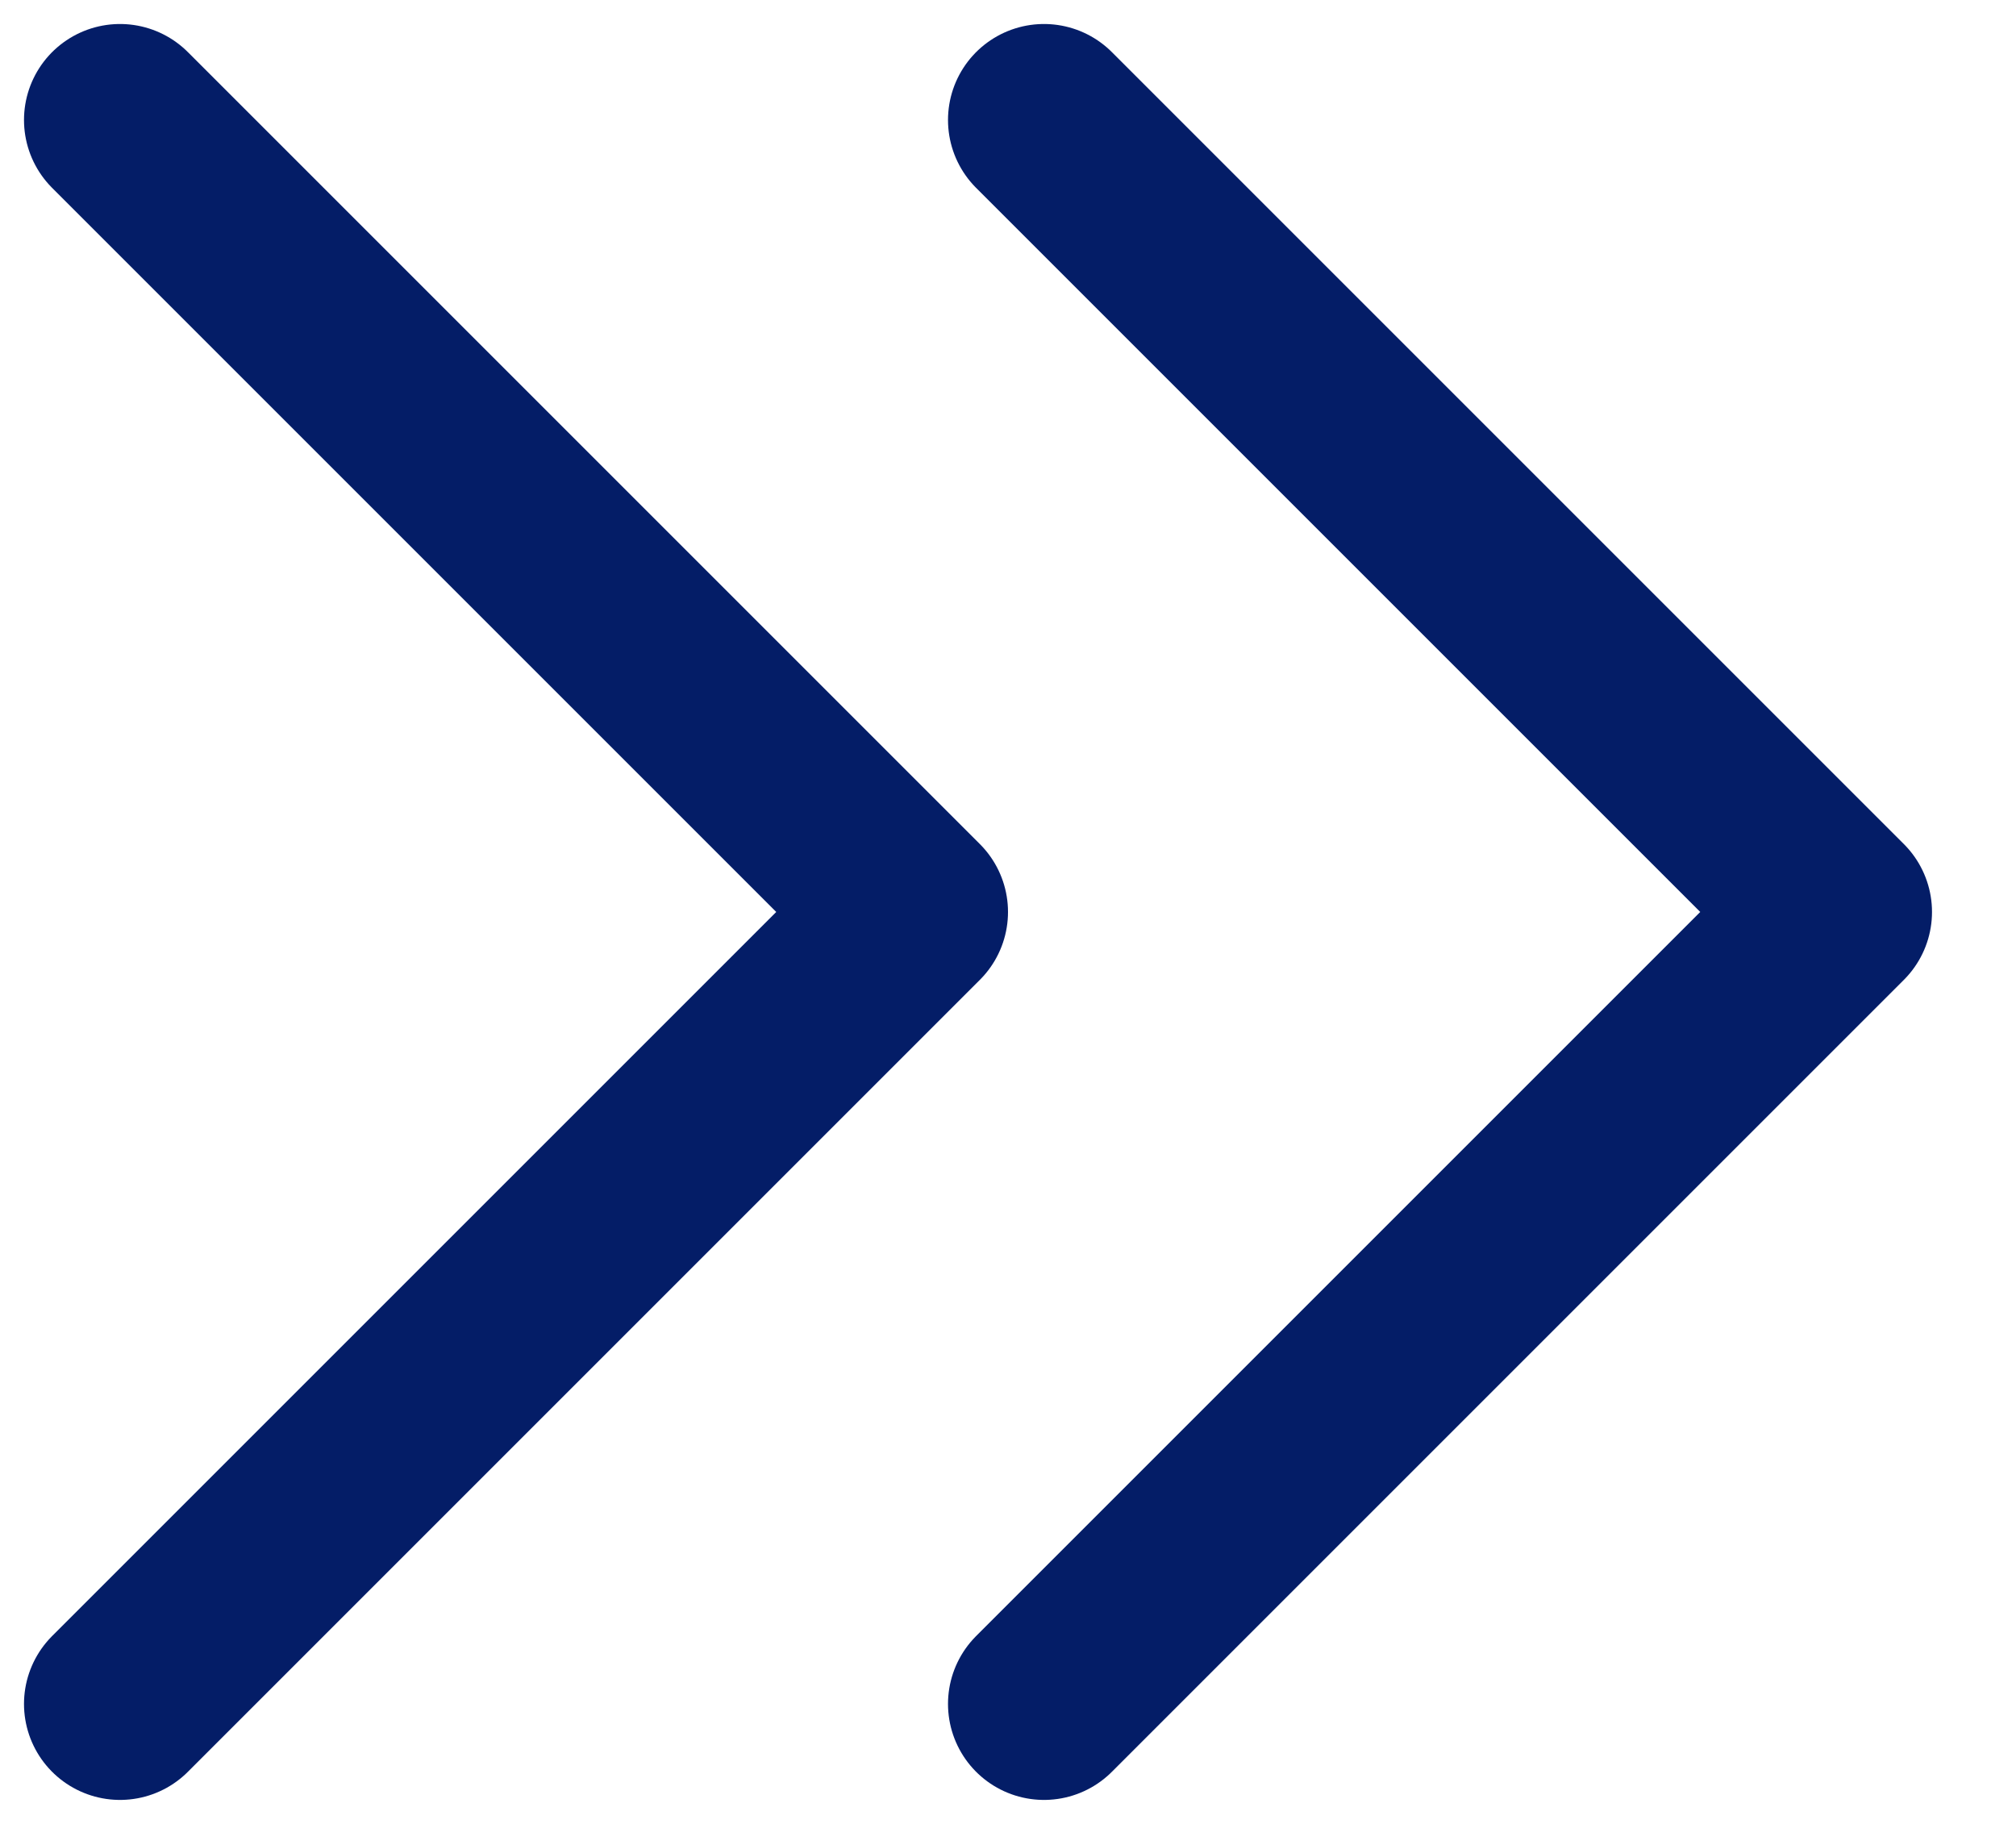 <svg width="21" height="19" viewBox="0 0 21 19" fill="none" xmlns="http://www.w3.org/2000/svg">
<path d="M10.875 17.75L19.125 9.5L10.875 1.25" stroke="#041D67" stroke-width="2" stroke-linecap="round" stroke-linejoin="round"/>
<path d="M1.25 17.75L9.5 9.5L1.25 1.25" stroke="#041D67" stroke-width="2" stroke-linecap="round" stroke-linejoin="round"/>
</svg>
